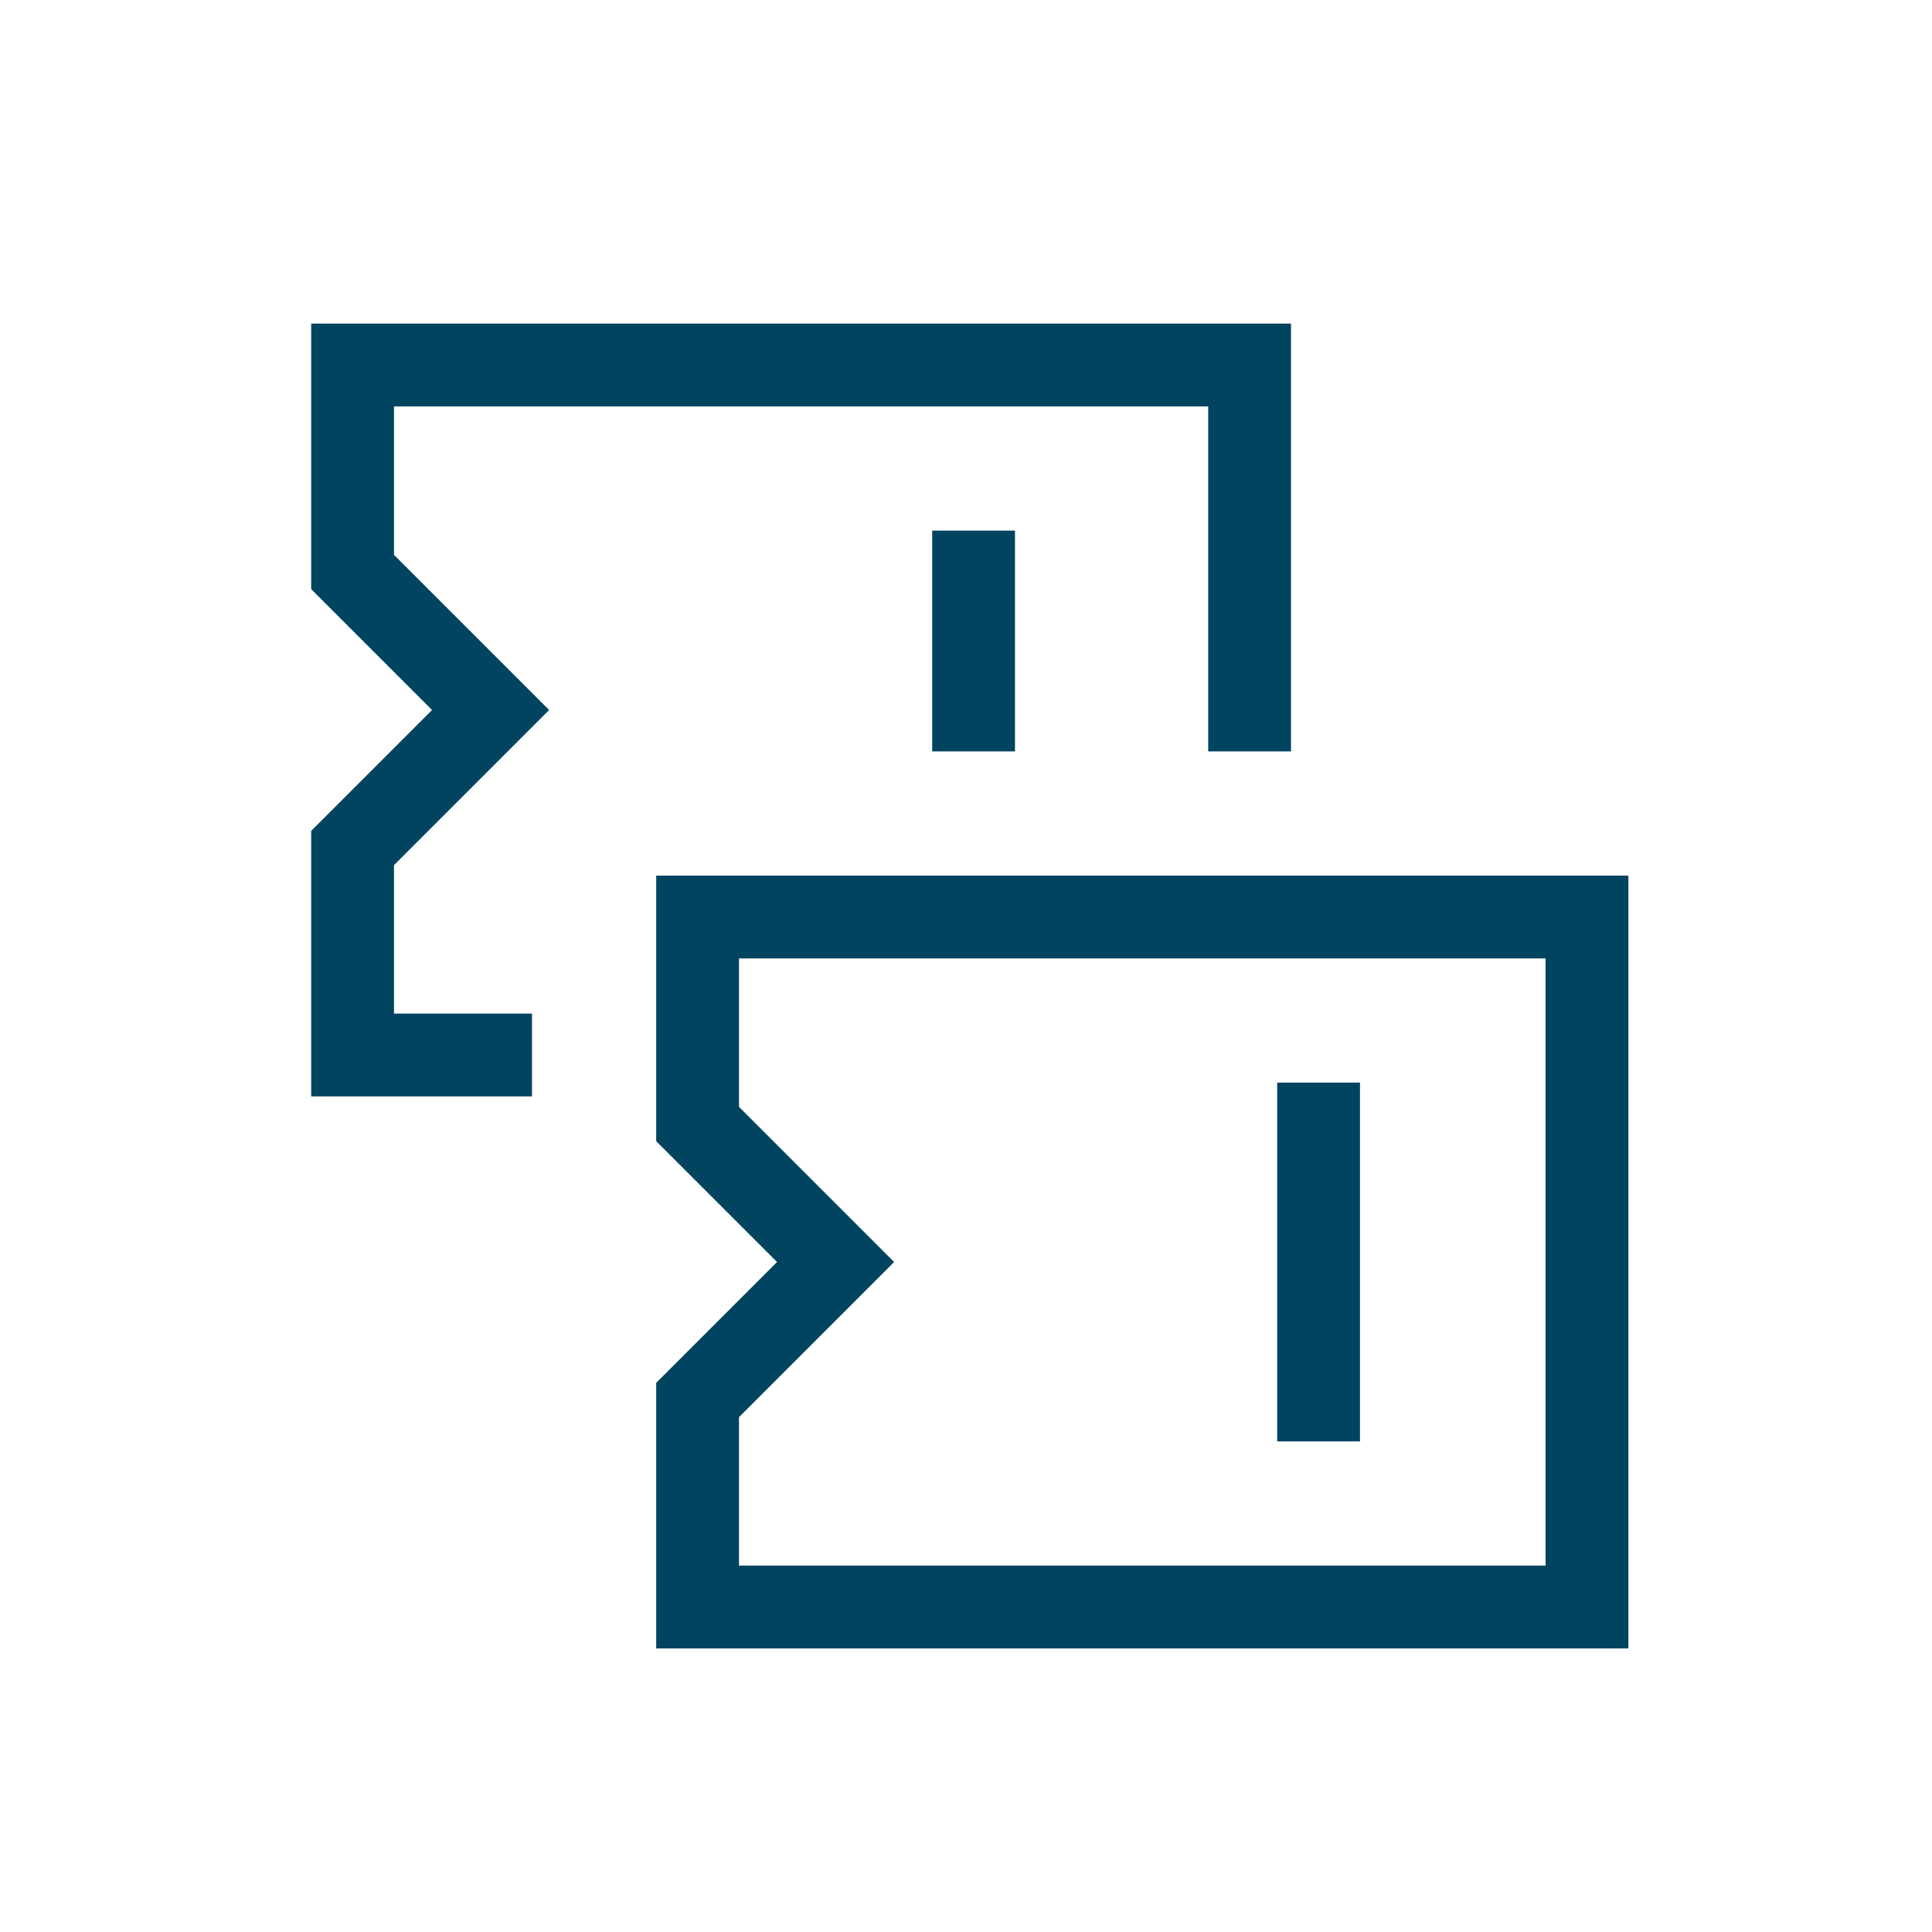<svg id="BLEU" xmlns="http://www.w3.org/2000/svg" viewBox="0 0 28 28"><defs><style>.cls-1{fill:none;stroke:#004460;stroke-linecap:square;stroke-miterlimit:10;stroke-width:1.2px;}</style></defs><polyline class="cls-1" points="18.11 10.29 18.11 5.29 5.11 5.29 5.11 8.29 7.11 10.29 5.11 12.29 5.11 15.29 7.11 15.29"/><polygon class="cls-1" points="10.11 23.29 10.11 20.29 12.11 18.29 10.11 16.29 10.11 13.29 23 13.29 23 23.29 10.11 23.29"/><line class="cls-1" x1="14.11" y1="8.29" x2="14.11" y2="10.29"/><line class="cls-1" x1="19.11" y1="16.29" x2="19.11" y2="20.29"/></svg>